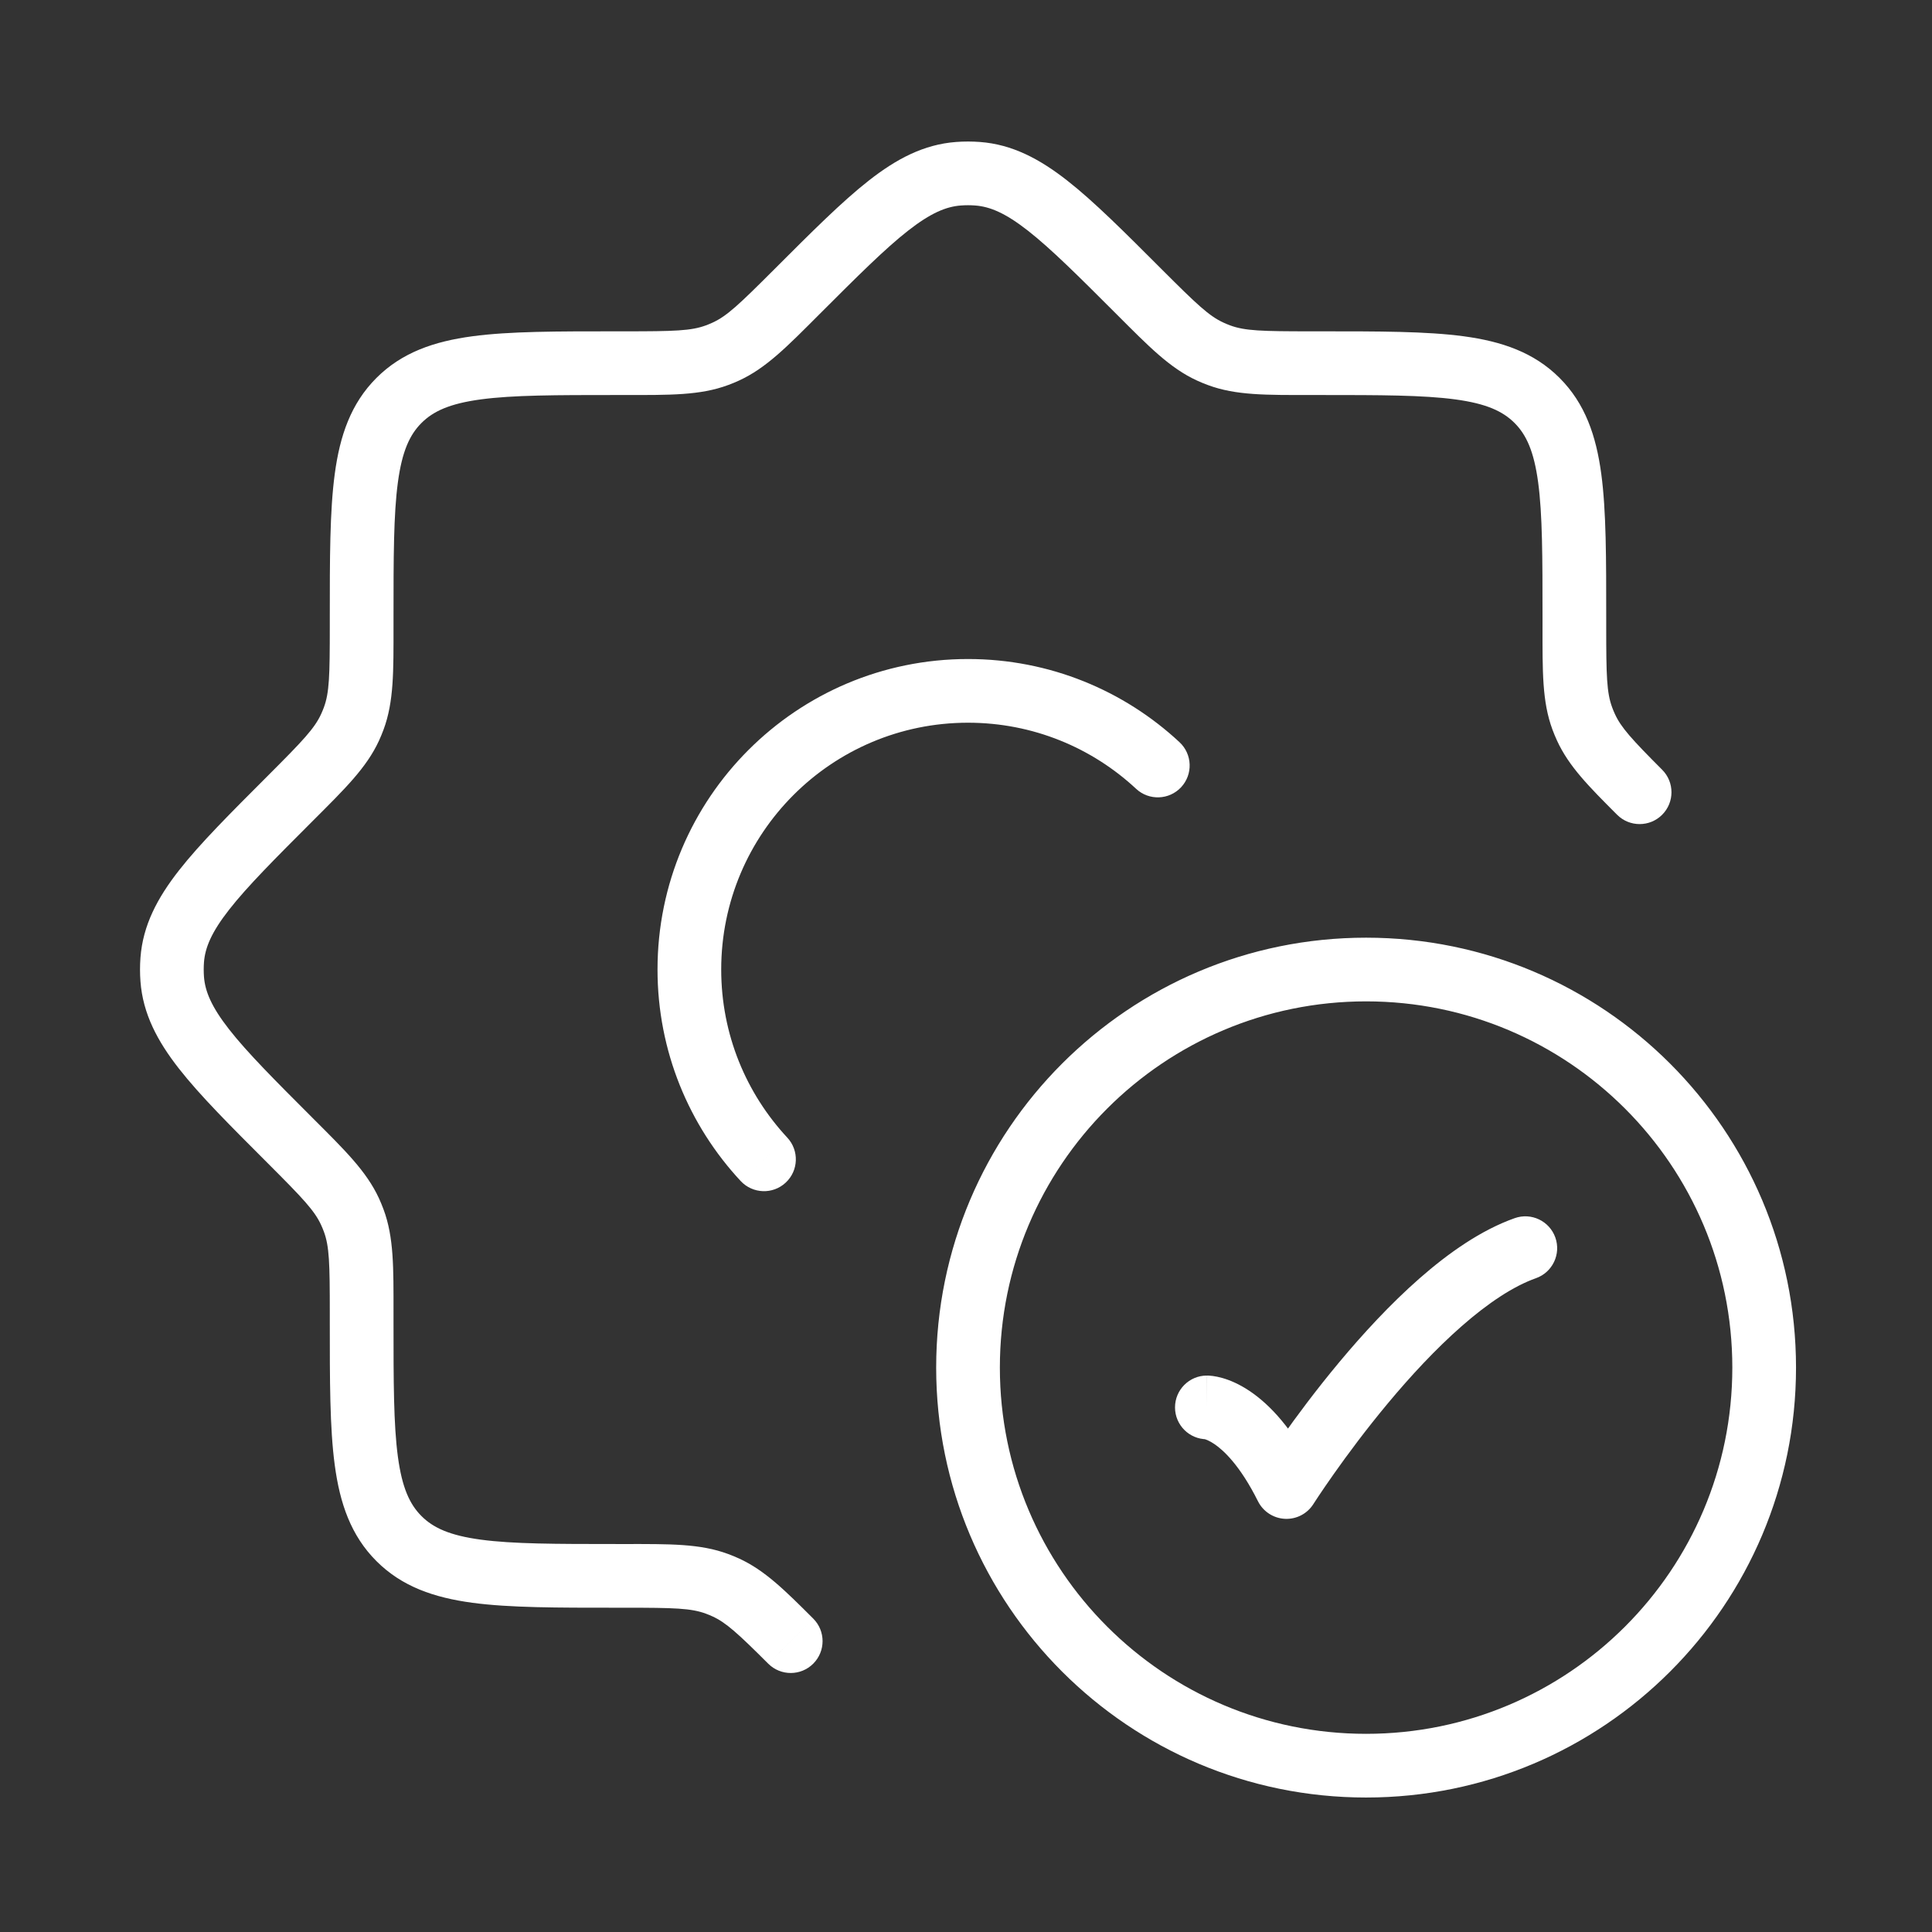 <svg width="91" height="91" viewBox="0 0 91 91" fill="none" xmlns="http://www.w3.org/2000/svg">
<rect x="0" y="0" width="91" height="91" fill="#333333" stroke="none"/>
<path d="M56.845 64.791C56.016 64.791 55.345 65.463 55.345 66.291C55.345 67.119 56.016 67.791 56.845 67.791V64.791ZM60.595 70.041L59.253 70.712C59.495 71.195 59.978 71.511 60.518 71.539C61.058 71.567 61.571 71.302 61.861 70.845L60.595 70.041ZM72.346 60.205C73.126 59.928 73.535 59.071 73.259 58.29C72.982 57.509 72.125 57.1 71.344 57.377L72.346 60.205ZM53.513 37.155C54.119 37.719 55.068 37.685 55.633 37.079C56.197 36.472 56.163 35.523 55.557 34.959L53.513 37.155ZM34.887 55.628C35.452 56.234 36.401 56.269 37.007 55.704C37.614 55.14 37.648 54.191 37.083 53.584L34.887 55.628ZM74.529 33.844L73.123 34.366L73.123 34.366L74.529 33.844ZM74.701 34.258L76.065 33.633L76.065 33.633L74.701 34.258ZM33.773 74.601L34.294 73.195L34.294 73.195L33.773 74.601ZM34.187 74.772L33.562 76.136L33.562 76.136L34.187 74.772ZM13.688 53.744L12.628 54.805L12.628 54.805L13.688 53.744ZM16.488 57.074L17.852 56.448L17.852 56.448L16.488 57.074ZM16.66 57.488L18.066 56.966L18.066 56.966L16.66 57.488ZM13.688 37.588L12.628 36.527L12.628 36.527L13.688 37.588ZM8.111 45.218L9.607 45.33L9.607 45.33L8.111 45.218ZM8.111 46.114L9.607 46.002L9.607 46.002L8.111 46.114ZM16.66 33.844L15.254 33.322L15.254 33.322L16.66 33.844ZM16.488 34.258L15.125 33.633L15.125 33.633L16.488 34.258ZM37.517 13.76L38.577 14.82L38.577 14.82L37.517 13.76ZM34.187 16.56L33.562 15.196L33.562 15.196L34.187 16.56ZM33.773 16.731L33.251 15.325L33.251 15.325L33.773 16.731ZM53.673 13.76L54.733 12.699L54.733 12.699L53.673 13.76ZM57.002 16.56L56.377 17.923L56.377 17.923L57.002 16.56ZM57.417 16.731L56.895 18.137L56.895 18.137L57.417 16.731ZM46.043 8.183L45.931 9.679L45.931 9.679L46.043 8.183ZM45.147 8.183L45.259 9.679L45.259 9.679L45.147 8.183ZM36.185 78.362C36.771 78.947 37.721 78.947 38.306 78.36C38.891 77.774 38.891 76.824 38.305 76.239L36.185 78.362ZM76.168 38.376C76.753 38.962 77.703 38.963 78.289 38.377C78.875 37.792 78.876 36.842 78.29 36.256L76.168 38.376ZM56.845 66.291C56.845 67.791 56.843 67.791 56.842 67.791C56.841 67.791 56.84 67.791 56.839 67.791C56.837 67.791 56.835 67.791 56.833 67.791C56.83 67.791 56.826 67.791 56.822 67.791C56.815 67.791 56.809 67.791 56.803 67.79C56.79 67.79 56.779 67.789 56.77 67.789C56.751 67.788 56.738 67.786 56.731 67.785C56.716 67.783 56.725 67.783 56.755 67.792C56.812 67.808 56.963 67.86 57.185 68.008C57.624 68.301 58.405 69.015 59.253 70.712L60.595 70.041L61.936 69.37C60.91 67.317 59.815 66.156 58.849 65.512C58.367 65.19 57.932 65.008 57.579 64.907C57.404 64.857 57.252 64.828 57.127 64.811C57.065 64.803 57.01 64.798 56.963 64.795C56.939 64.793 56.917 64.793 56.898 64.792C56.888 64.792 56.879 64.791 56.87 64.791C56.865 64.791 56.861 64.791 56.857 64.791C56.855 64.791 56.853 64.791 56.851 64.791C56.85 64.791 56.848 64.791 56.848 64.791C56.846 64.791 56.845 64.791 56.845 66.291ZM60.595 70.041C61.861 70.845 61.861 70.846 61.861 70.846C61.861 70.846 61.861 70.846 61.861 70.846C61.861 70.846 61.861 70.846 61.861 70.845C61.861 70.845 61.862 70.843 61.863 70.842C61.865 70.838 61.869 70.833 61.874 70.825C61.884 70.809 61.9 70.785 61.921 70.753C61.963 70.688 62.026 70.591 62.109 70.466C62.276 70.216 62.522 69.854 62.834 69.412C63.458 68.527 64.343 67.33 65.386 66.08C66.432 64.826 67.618 63.542 68.843 62.468C70.083 61.38 71.28 60.582 72.346 60.205L71.845 58.791L71.344 57.377C69.762 57.937 68.23 59.014 66.864 60.212C65.483 61.423 64.188 62.834 63.083 64.158C61.975 65.486 61.04 66.751 60.383 67.682C60.053 68.148 59.792 68.533 59.613 68.803C59.523 68.938 59.453 69.044 59.405 69.118C59.381 69.155 59.363 69.183 59.35 69.203C59.343 69.213 59.339 69.221 59.335 69.227C59.333 69.23 59.332 69.232 59.331 69.233C59.33 69.234 59.33 69.235 59.329 69.236C59.329 69.236 59.329 69.236 59.329 69.236C59.329 69.236 59.329 69.237 60.595 70.041ZM83.095 64.416H81.595C81.595 73.943 73.872 81.666 64.345 81.666V83.166V84.666C75.528 84.666 84.595 75.6 84.595 64.416H83.095ZM64.345 83.166V81.666C54.818 81.666 47.095 73.943 47.095 64.416H45.595H44.095C44.095 75.6 53.161 84.666 64.345 84.666V83.166ZM45.595 64.416H47.095C47.095 54.889 54.818 47.166 64.345 47.166V45.666V44.166C53.161 44.166 44.095 53.232 44.095 64.416H45.595ZM64.345 45.666V47.166C73.872 47.166 81.595 54.889 81.595 64.416H83.095H84.595C84.595 53.232 75.528 44.166 64.345 44.166V45.666ZM32.47 45.666H33.97C33.97 39.246 39.174 34.041 45.595 34.041V32.541V31.041C37.518 31.041 30.97 37.589 30.97 45.666H32.47ZM45.595 32.541V34.041C48.655 34.041 51.436 35.221 53.513 37.155L54.535 36.057L55.557 34.959C52.947 32.529 49.443 31.041 45.595 31.041V32.541ZM35.985 54.606L37.083 53.584C35.15 51.507 33.97 48.726 33.97 45.666H32.47H30.97C30.97 49.514 32.458 53.018 34.887 55.628L35.985 54.606ZM29.03 17.106V18.606H29.439V17.106V15.606H29.03V17.106ZM17.035 29.51H18.535V29.101H17.035H15.534V29.51H17.035ZM17.035 62.231H18.535V61.822H17.035H15.534V62.231H17.035ZM29.439 74.226V72.726H29.03V74.226V75.726H29.439V74.226ZM74.155 29.101H72.655V29.51H74.155H75.655V29.101H74.155ZM61.751 17.106V18.606H62.16V17.106V15.606H61.751V17.106ZM74.155 29.101H75.655C75.655 26.316 75.658 24.077 75.422 22.32C75.18 20.521 74.662 19.005 73.459 17.802L72.398 18.863L71.338 19.923C71.891 20.476 72.251 21.253 72.449 22.72C72.652 24.23 72.655 26.231 72.655 29.101H74.155ZM62.16 17.106V18.606C65.029 18.606 67.031 18.609 68.541 18.812C70.008 19.009 70.784 19.37 71.338 19.923L72.398 18.863L73.459 17.802C72.255 16.598 70.74 16.081 68.941 15.839C67.184 15.603 64.945 15.606 62.16 15.606V17.106ZM74.155 29.51H72.655C72.655 31.616 72.633 33.045 73.123 34.366L74.529 33.844L75.936 33.322C75.677 32.624 75.655 31.836 75.655 29.51H74.155ZM74.701 34.258L76.065 33.633C76.018 33.531 75.975 33.427 75.936 33.322L74.529 33.844L73.123 34.366C73.188 34.541 73.26 34.714 73.338 34.884L74.701 34.258ZM29.439 74.226V75.726C31.765 75.726 32.553 75.748 33.251 76.007L33.773 74.601L34.294 73.195C32.974 72.704 31.545 72.726 29.439 72.726V74.226ZM33.773 74.601L33.251 76.007C33.356 76.046 33.46 76.089 33.562 76.136L34.187 74.772L34.813 73.409C34.643 73.331 34.47 73.26 34.294 73.195L33.773 74.601ZM17.035 62.231H15.534C15.534 65.016 15.531 67.255 15.768 69.012C16.009 70.811 16.527 72.327 17.73 73.53L18.791 72.47L19.852 71.409C19.299 70.856 18.938 70.079 18.741 68.612C18.538 67.102 18.535 65.101 18.535 62.231H17.035ZM29.03 74.226V72.726C26.16 72.726 24.159 72.723 22.649 72.52C21.182 72.323 20.405 71.962 19.852 71.409L18.791 72.47L17.73 73.53C18.934 74.734 20.449 75.251 22.249 75.493C24.005 75.729 26.245 75.726 29.03 75.726V74.226ZM13.688 53.744L12.628 54.805C14.273 56.45 14.814 57.022 15.125 57.699L16.488 57.074L17.852 56.448C17.264 55.168 16.239 54.173 14.749 52.683L13.688 53.744ZM17.035 61.822H18.535C18.535 59.716 18.556 58.287 18.066 56.966L16.66 57.488L15.254 58.01C15.513 58.708 15.534 59.496 15.534 61.822H17.035ZM16.488 57.074L15.125 57.699C15.172 57.801 15.215 57.905 15.254 58.01L16.66 57.488L18.066 56.966C18.001 56.791 17.93 56.618 17.852 56.448L16.488 57.074ZM13.688 37.588L12.628 36.527C10.851 38.304 9.42 39.731 8.428 40.999C7.414 42.295 6.73 43.581 6.616 45.106L8.111 45.218L9.607 45.33C9.659 44.636 9.96 43.91 10.791 42.848C11.644 41.757 12.919 40.479 14.749 38.649L13.688 37.588ZM13.688 53.744L14.749 52.683C12.919 50.853 11.644 49.575 10.791 48.484C9.96 47.422 9.659 46.696 9.607 46.002L8.111 46.114L6.616 46.226C6.73 47.751 7.414 49.037 8.428 50.333C9.42 51.601 10.851 53.028 12.628 54.805L13.688 53.744ZM8.111 45.218L6.616 45.106C6.588 45.479 6.588 45.853 6.616 46.226L8.111 46.114L9.607 46.002C9.591 45.778 9.591 45.554 9.607 45.33L8.111 45.218ZM17.035 29.51H15.534C15.534 31.836 15.513 32.624 15.254 33.322L16.66 33.844L18.066 34.366C18.556 33.045 18.535 31.616 18.535 29.51H17.035ZM13.688 37.588L14.749 38.649C16.239 37.159 17.264 36.164 17.852 34.884L16.488 34.258L15.125 33.633C14.814 34.31 14.273 34.882 12.628 36.527L13.688 37.588ZM16.66 33.844L15.254 33.322C15.215 33.427 15.172 33.531 15.125 33.633L16.488 34.258L17.852 34.884C17.93 34.714 18.001 34.541 18.066 34.366L16.66 33.844ZM29.03 17.106V15.606C26.245 15.606 24.005 15.603 22.249 15.839C20.449 16.081 18.934 16.598 17.73 17.802L18.791 18.863L19.852 19.923C20.405 19.37 21.182 19.009 22.649 18.812C24.159 18.609 26.16 18.606 29.03 18.606V17.106ZM17.035 29.101H18.535C18.535 26.231 18.538 24.23 18.741 22.72C18.938 21.253 19.299 20.476 19.852 19.923L18.791 18.863L17.73 17.802C16.527 19.005 16.009 20.521 15.768 22.32C15.531 24.077 15.534 26.316 15.534 29.101H17.035ZM37.517 13.76L36.456 12.699C34.811 14.344 34.239 14.886 33.562 15.196L34.187 16.56L34.812 17.923C36.093 17.335 37.088 16.31 38.577 14.82L37.517 13.76ZM29.439 17.106V18.606C31.545 18.606 32.974 18.628 34.294 18.137L33.773 16.731L33.251 15.325C32.553 15.584 31.765 15.606 29.439 15.606V17.106ZM34.187 16.56L33.562 15.196C33.46 15.243 33.356 15.286 33.251 15.325L33.773 16.731L34.294 18.137C34.47 18.073 34.643 18.001 34.813 17.923L34.187 16.56ZM53.673 13.76L52.612 14.82C54.102 16.31 55.096 17.335 56.377 17.923L57.002 16.56L57.628 15.196C56.951 14.886 56.378 14.344 54.733 12.699L53.673 13.76ZM61.751 17.106V15.606C59.425 15.606 58.637 15.584 57.938 15.325L57.417 16.731L56.895 18.137C58.216 18.628 59.644 18.606 61.751 18.606V17.106ZM57.002 16.56L56.377 17.923C56.547 18.001 56.72 18.073 56.895 18.137L57.417 16.731L57.938 15.325C57.833 15.286 57.73 15.243 57.628 15.196L57.002 16.56ZM53.673 13.76L54.733 12.699C52.957 10.922 51.53 9.492 50.262 8.5C48.966 7.486 47.68 6.801 46.155 6.687L46.043 8.183L45.931 9.679C46.625 9.731 47.351 10.031 48.413 10.862C49.503 11.715 50.782 12.99 52.612 14.82L53.673 13.76ZM37.517 13.76L38.577 14.82C40.408 12.99 41.686 11.715 42.776 10.862C43.839 10.031 44.565 9.731 45.259 9.679L45.147 8.183L45.034 6.687C43.509 6.801 42.224 7.486 40.928 8.5C39.66 9.492 38.233 10.922 36.456 12.699L37.517 13.76ZM46.043 8.183L46.155 6.687C45.782 6.659 45.407 6.659 45.034 6.687L45.147 8.183L45.259 9.679C45.482 9.662 45.707 9.662 45.931 9.679L46.043 8.183ZM37.245 77.3L38.305 76.239C36.971 74.907 36.026 73.966 34.813 73.409L34.187 74.772L33.562 76.136C34.189 76.423 34.74 76.919 36.185 78.362L37.245 77.3ZM77.229 37.316L78.29 36.256C76.848 34.812 76.352 34.26 76.065 33.633L74.701 34.258L73.338 34.884C73.895 36.098 74.835 37.042 76.168 38.376L77.229 37.316Z" fill="white"/>
</svg>
